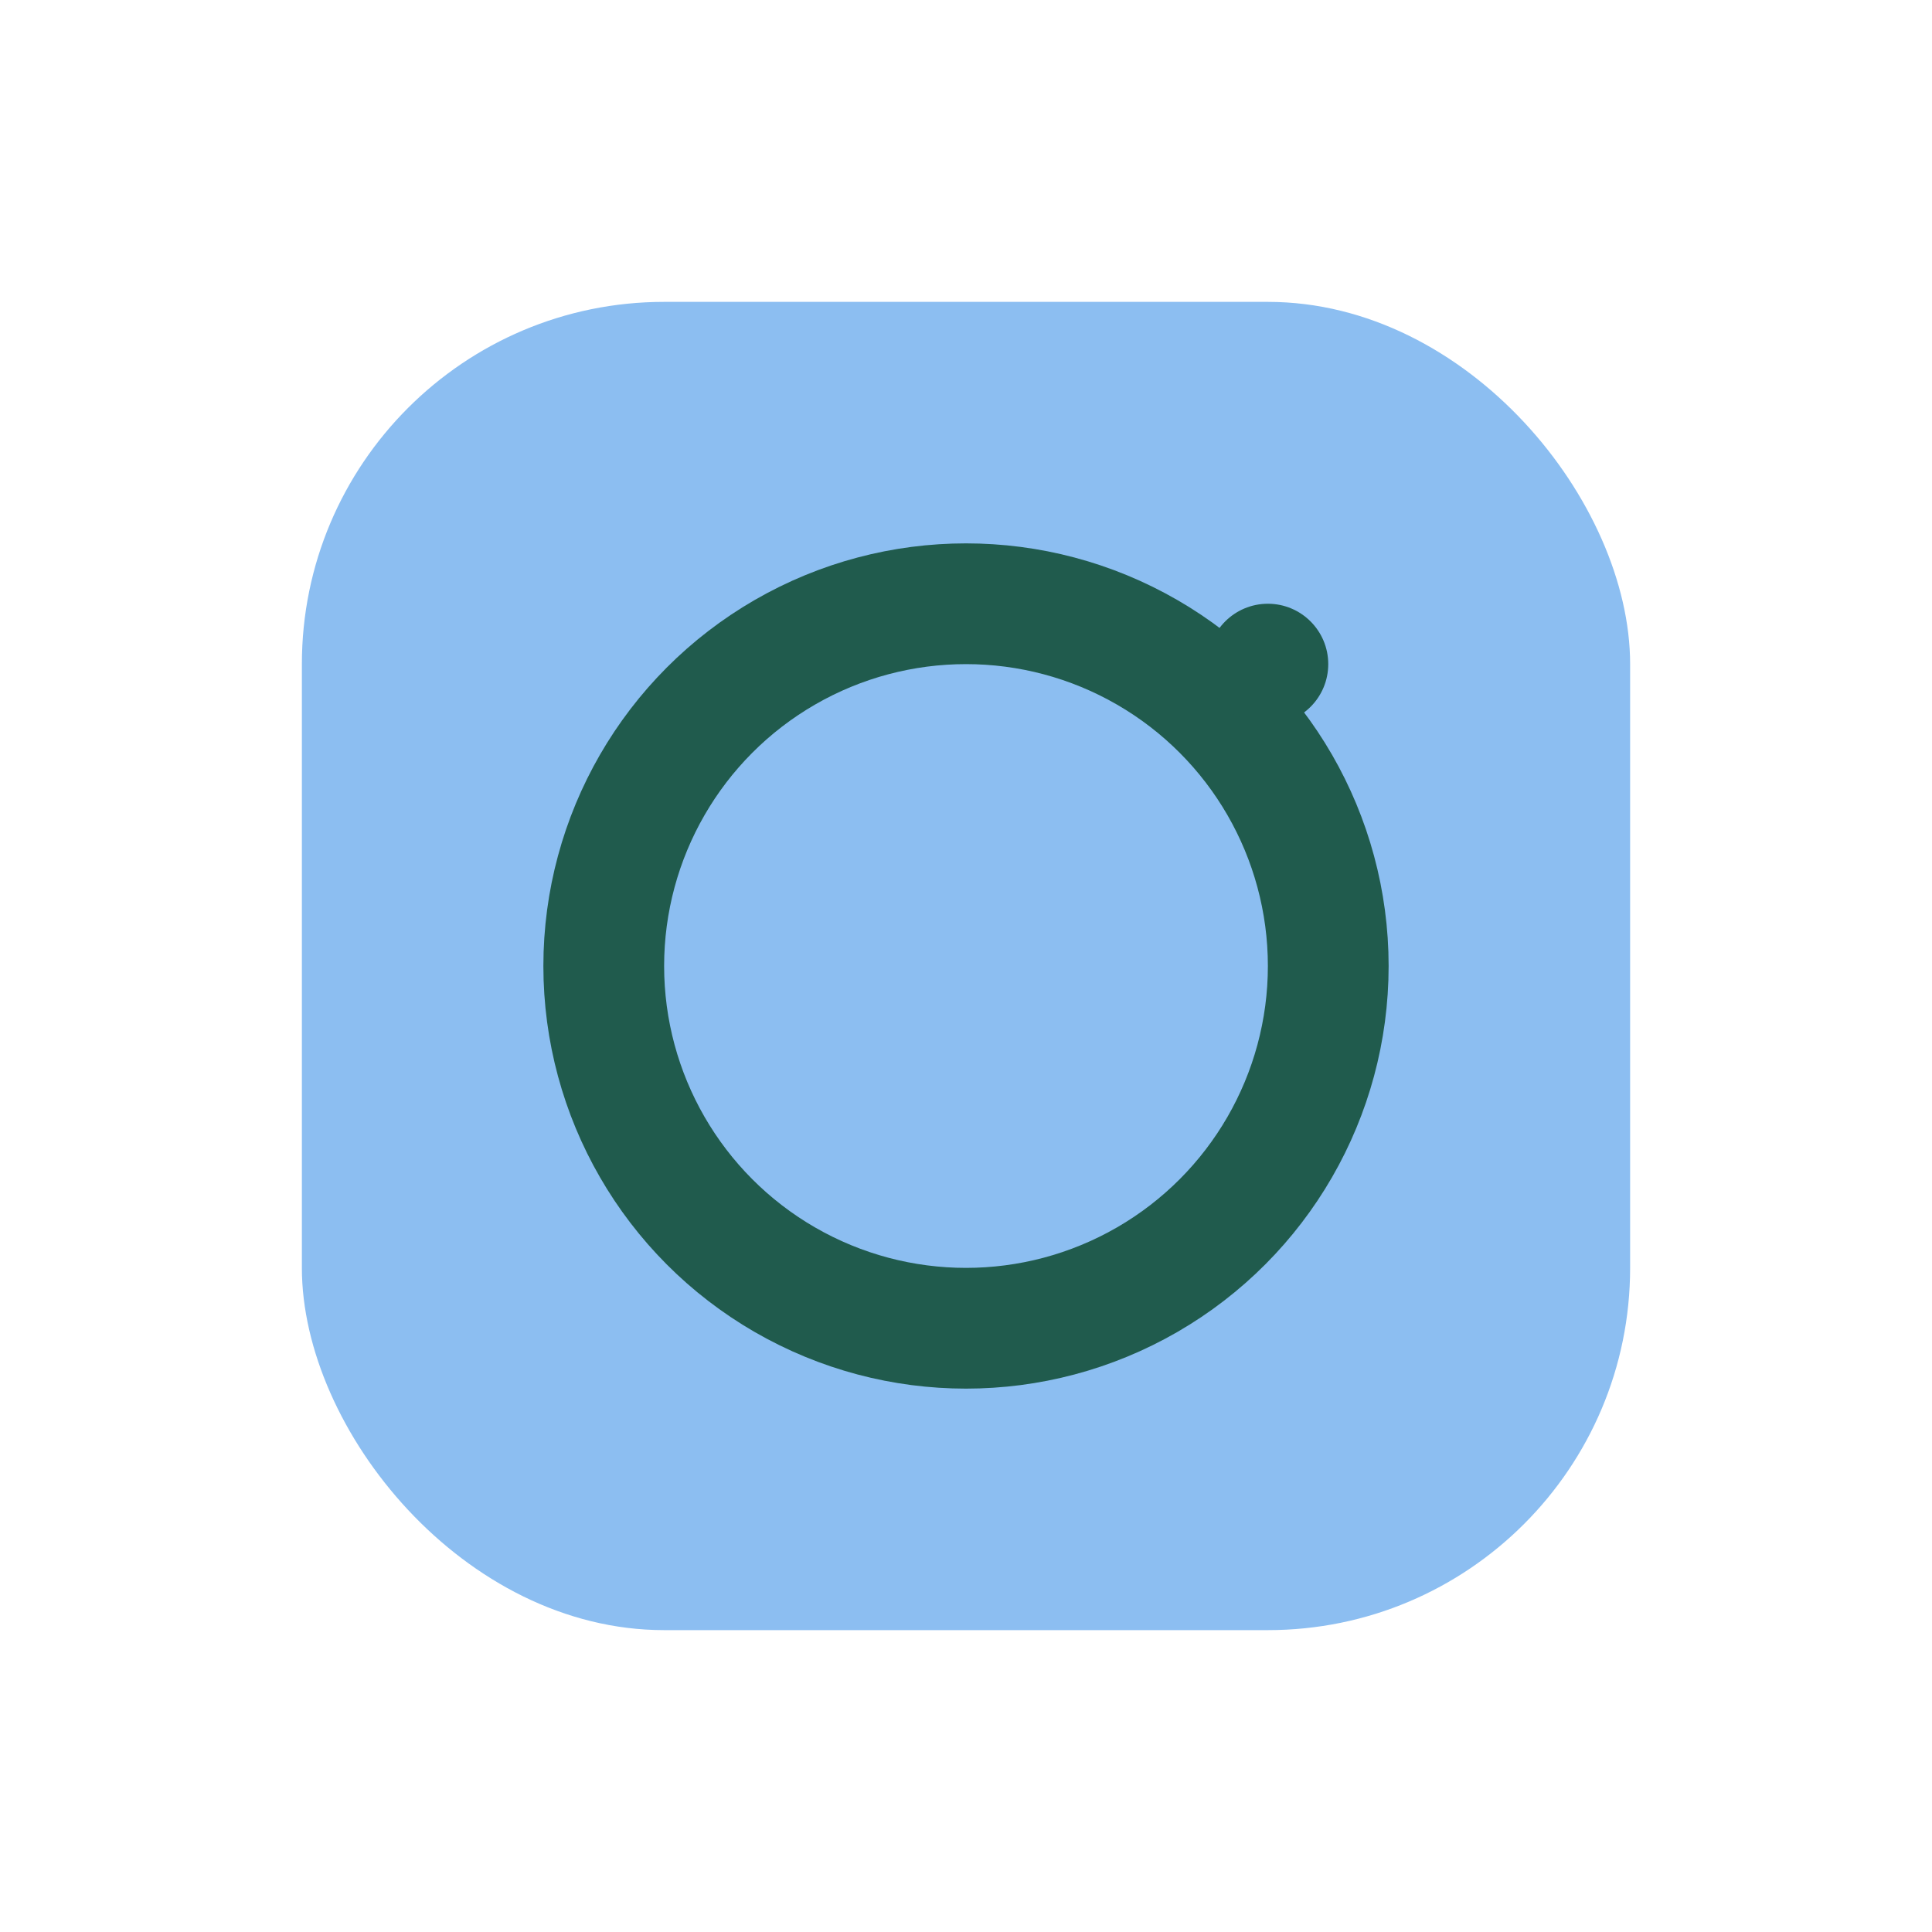 <?xml version="1.0" encoding="UTF-8"?>
<svg xmlns="http://www.w3.org/2000/svg" width="32" height="32" viewBox="0 0 32 32"><rect x="5" y="5" width="22" height="22" rx="6" fill="#8CBEF1"/><circle cx="16" cy="16" r="6" fill="none" stroke="#205B4D" stroke-width="2"/><circle cx="21" cy="11" r="1" fill="#205B4D"/></svg>